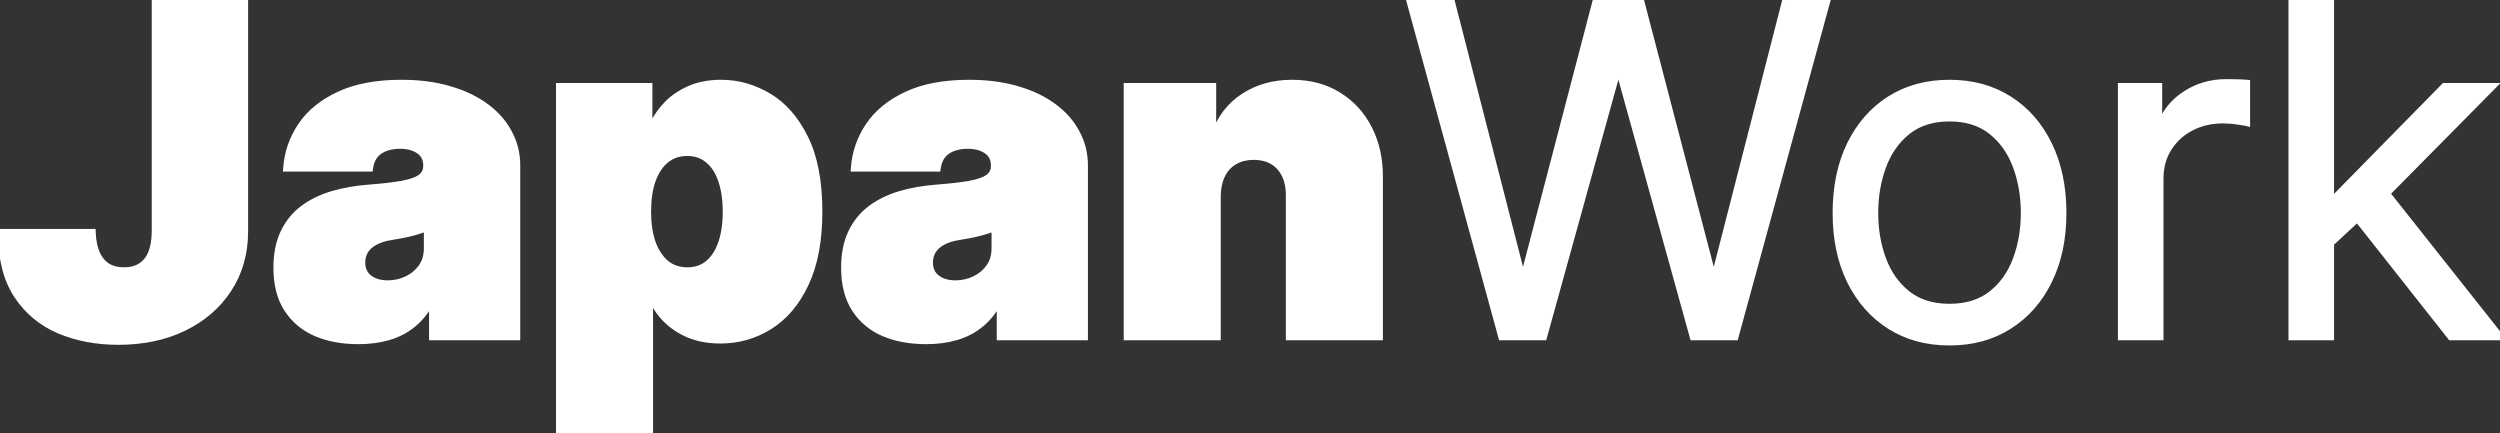 <svg width="698" height="121" viewBox="0 0 698 121" fill="none" xmlns="http://www.w3.org/2000/svg">
<rect x="0" y="0" width="698" height="121" fill="#333333" stroke="none"/>
<mask id="path-1-outside-1_30_9" maskUnits="userSpaceOnUse" x="-1" y="-1" width="702" height="123" fill="black">
<rect fill="white" x="-1" y="-1" width="702" height="123"/>
<path d="M43.364 0.909H68.273V64.727C68.242 70.788 66.712 76.121 63.682 80.727C60.682 85.303 56.53 88.879 51.227 91.454C45.955 94 39.879 95.273 33 95.273C27.03 95.273 21.576 94.242 16.636 92.182C11.697 90.091 7.758 86.818 4.818 82.364C1.879 77.879 0.424 72.061 0.455 64.909H25.727C25.818 67.242 26.212 69.212 26.909 70.818C27.636 72.424 28.636 73.636 29.909 74.454C31.212 75.242 32.788 75.636 34.636 75.636C36.515 75.636 38.091 75.227 39.364 74.409C40.667 73.591 41.651 72.379 42.318 70.773C42.985 69.136 43.333 67.121 43.364 64.727V0.909ZM100.068 95.091C95.614 95.091 91.674 94.364 88.25 92.909C84.856 91.424 82.189 89.182 80.25 86.182C78.311 83.182 77.341 79.364 77.341 74.727C77.341 70.909 77.992 67.651 79.296 64.954C80.599 62.227 82.417 60 84.75 58.273C87.083 56.545 89.796 55.227 92.886 54.318C96.008 53.409 99.371 52.818 102.977 52.545C106.886 52.242 110.023 51.879 112.386 51.455C114.78 51 116.508 50.379 117.568 49.591C118.629 48.773 119.159 47.697 119.159 46.364V46.182C119.159 44.364 118.462 42.97 117.068 42C115.674 41.03 113.886 40.545 111.705 40.545C109.311 40.545 107.356 41.076 105.841 42.136C104.356 43.167 103.462 44.758 103.159 46.909H80.068C80.371 42.667 81.72 38.758 84.114 35.182C86.538 31.576 90.068 28.697 94.704 26.546C99.341 24.364 105.129 23.273 112.068 23.273C117.068 23.273 121.553 23.864 125.523 25.046C129.492 26.197 132.871 27.818 135.659 29.909C138.447 31.97 140.568 34.394 142.023 37.182C143.508 39.939 144.25 42.939 144.25 46.182V94H120.795V84.182H120.25C118.856 86.788 117.159 88.894 115.159 90.5C113.189 92.106 110.932 93.273 108.386 94C105.871 94.727 103.098 95.091 100.068 95.091ZM108.25 79.273C110.159 79.273 111.947 78.879 113.614 78.091C115.311 77.303 116.689 76.167 117.75 74.682C118.811 73.197 119.341 71.394 119.341 69.273V63.455C118.674 63.727 117.962 63.985 117.205 64.227C116.477 64.47 115.689 64.697 114.841 64.909C114.023 65.121 113.144 65.318 112.205 65.5C111.295 65.682 110.341 65.849 109.341 66C107.402 66.303 105.811 66.803 104.568 67.5C103.356 68.167 102.447 69 101.841 70C101.265 70.97 100.977 72.061 100.977 73.273C100.977 75.212 101.659 76.697 103.023 77.727C104.386 78.758 106.129 79.273 108.25 79.273ZM156.239 120.182V24.182H181.148V36.364H181.693C182.602 34 183.936 31.833 185.693 29.864C187.451 27.864 189.633 26.273 192.239 25.091C194.845 23.879 197.875 23.273 201.33 23.273C205.936 23.273 210.314 24.5 214.466 26.954C218.648 29.409 222.042 33.273 224.648 38.545C227.284 43.818 228.602 50.667 228.602 59.091C228.602 67.151 227.345 73.833 224.83 79.136C222.345 84.439 219.011 88.394 214.83 91C210.678 93.606 206.117 94.909 201.148 94.909C197.875 94.909 194.951 94.379 192.375 93.318C189.83 92.227 187.648 90.758 185.83 88.909C184.042 87.03 182.663 84.909 181.693 82.546H181.33V120.182H156.239ZM180.784 59.091C180.784 62.485 181.223 65.424 182.102 67.909C183.011 70.364 184.284 72.273 185.92 73.636C187.587 74.97 189.572 75.636 191.875 75.636C194.178 75.636 196.133 74.985 197.739 73.682C199.375 72.349 200.617 70.454 201.466 68C202.345 65.515 202.784 62.545 202.784 59.091C202.784 55.636 202.345 52.682 201.466 50.227C200.617 47.742 199.375 45.849 197.739 44.545C196.133 43.212 194.178 42.545 191.875 42.545C189.572 42.545 187.587 43.212 185.92 44.545C184.284 45.849 183.011 47.742 182.102 50.227C181.223 52.682 180.784 55.636 180.784 59.091ZM258.568 95.091C254.114 95.091 250.174 94.364 246.75 92.909C243.356 91.424 240.689 89.182 238.75 86.182C236.811 83.182 235.841 79.364 235.841 74.727C235.841 70.909 236.492 67.651 237.795 64.954C239.098 62.227 240.917 60 243.25 58.273C245.583 56.545 248.295 55.227 251.386 54.318C254.508 53.409 257.871 52.818 261.477 52.545C265.386 52.242 268.523 51.879 270.886 51.455C273.28 51 275.008 50.379 276.068 49.591C277.129 48.773 277.659 47.697 277.659 46.364V46.182C277.659 44.364 276.962 42.97 275.568 42C274.174 41.03 272.386 40.545 270.205 40.545C267.811 40.545 265.856 41.076 264.341 42.136C262.856 43.167 261.962 44.758 261.659 46.909H238.568C238.871 42.667 240.22 38.758 242.614 35.182C245.038 31.576 248.568 28.697 253.205 26.546C257.841 24.364 263.629 23.273 270.568 23.273C275.568 23.273 280.053 23.864 284.023 25.046C287.992 26.197 291.371 27.818 294.159 29.909C296.947 31.97 299.068 34.394 300.523 37.182C302.008 39.939 302.75 42.939 302.75 46.182V94H279.295V84.182H278.75C277.356 86.788 275.659 88.894 273.659 90.5C271.689 92.106 269.432 93.273 266.886 94C264.371 94.727 261.598 95.091 258.568 95.091ZM266.75 79.273C268.659 79.273 270.447 78.879 272.114 78.091C273.811 77.303 275.189 76.167 276.25 74.682C277.311 73.197 277.841 71.394 277.841 69.273V63.455C277.174 63.727 276.462 63.985 275.705 64.227C274.977 64.47 274.189 64.697 273.341 64.909C272.523 65.121 271.644 65.318 270.705 65.5C269.795 65.682 268.841 65.849 267.841 66C265.902 66.303 264.311 66.803 263.068 67.5C261.856 68.167 260.947 69 260.341 70C259.765 70.97 259.477 72.061 259.477 73.273C259.477 75.212 260.159 76.697 261.523 77.727C262.886 78.758 264.629 79.273 266.75 79.273ZM339.83 54.727V94H314.739V24.182H338.557V37.455H339.284C340.799 33.03 343.466 29.561 347.284 27.046C351.133 24.53 355.617 23.273 360.739 23.273C365.678 23.273 369.966 24.409 373.602 26.682C377.269 28.924 380.102 32.015 382.102 35.955C384.133 39.894 385.133 44.394 385.102 49.455V94H360.011V54.727C360.042 51.273 359.163 48.561 357.375 46.591C355.617 44.621 353.163 43.636 350.011 43.636C347.951 43.636 346.148 44.091 344.602 45C343.087 45.879 341.92 47.151 341.102 48.818C340.284 50.455 339.86 52.424 339.83 54.727ZM419.307 94L393.852 0.909H405.307L424.761 76.727H425.67L445.489 0.909H458.216L478.034 76.727H478.943L498.398 0.909H509.852L484.398 94H472.761L452.216 19.818H451.489L430.943 94H419.307ZM544.307 95.454C538.004 95.454 532.473 93.954 527.716 90.954C522.989 87.954 519.292 83.758 516.625 78.364C513.989 72.97 512.67 66.667 512.67 59.455C512.67 52.182 513.989 45.833 516.625 40.409C519.292 34.985 522.989 30.773 527.716 27.773C532.473 24.773 538.004 23.273 544.307 23.273C550.61 23.273 556.125 24.773 560.852 27.773C565.61 30.773 569.307 34.985 571.943 40.409C574.61 45.833 575.943 52.182 575.943 59.455C575.943 66.667 574.61 72.97 571.943 78.364C569.307 83.758 565.61 87.954 560.852 90.954C556.125 93.954 550.61 95.454 544.307 95.454ZM544.307 85.818C549.095 85.818 553.034 84.591 556.125 82.136C559.216 79.682 561.504 76.454 562.989 72.454C564.473 68.454 565.216 64.121 565.216 59.455C565.216 54.788 564.473 50.439 562.989 46.409C561.504 42.379 559.216 39.121 556.125 36.636C553.034 34.151 549.095 32.909 544.307 32.909C539.519 32.909 535.58 34.151 532.489 36.636C529.398 39.121 527.11 42.379 525.625 46.409C524.14 50.439 523.398 54.788 523.398 59.455C523.398 64.121 524.14 68.454 525.625 72.454C527.11 76.454 529.398 79.682 532.489 82.136C535.58 84.591 539.519 85.818 544.307 85.818ZM592.318 94V24.182H602.682V34.727H603.409C604.682 31.273 606.985 28.47 610.318 26.318C613.652 24.167 617.409 23.091 621.591 23.091C622.379 23.091 623.364 23.106 624.545 23.136C625.727 23.167 626.621 23.212 627.227 23.273V34.182C626.864 34.091 626.03 33.955 624.727 33.773C623.455 33.561 622.106 33.455 620.682 33.455C617.288 33.455 614.258 34.167 611.591 35.591C608.955 36.985 606.864 38.924 605.318 41.409C603.803 43.864 603.045 46.667 603.045 49.818V94H592.318ZM649.943 68.546L649.761 55.273H651.943L682.489 24.182H695.761L663.216 57.091H662.307L649.943 68.546ZM639.943 94V0.909H650.67V94H639.943ZM684.307 94L657.034 59.455L664.67 52L697.943 94H684.307Z"/>
</mask>
<path d="M43.364 0.909H68.273V64.727C68.242 70.788 66.712 76.121 63.682 80.727C60.682 85.303 56.53 88.879 51.227 91.454C45.955 94 39.879 95.273 33 95.273C27.03 95.273 21.576 94.242 16.636 92.182C11.697 90.091 7.758 86.818 4.818 82.364C1.879 77.879 0.424 72.061 0.455 64.909H25.727C25.818 67.242 26.212 69.212 26.909 70.818C27.636 72.424 28.636 73.636 29.909 74.454C31.212 75.242 32.788 75.636 34.636 75.636C36.515 75.636 38.091 75.227 39.364 74.409C40.667 73.591 41.651 72.379 42.318 70.773C42.985 69.136 43.333 67.121 43.364 64.727V0.909ZM100.068 95.091C95.614 95.091 91.674 94.364 88.25 92.909C84.856 91.424 82.189 89.182 80.25 86.182C78.311 83.182 77.341 79.364 77.341 74.727C77.341 70.909 77.992 67.651 79.296 64.954C80.599 62.227 82.417 60 84.75 58.273C87.083 56.545 89.796 55.227 92.886 54.318C96.008 53.409 99.371 52.818 102.977 52.545C106.886 52.242 110.023 51.879 112.386 51.455C114.78 51 116.508 50.379 117.568 49.591C118.629 48.773 119.159 47.697 119.159 46.364V46.182C119.159 44.364 118.462 42.97 117.068 42C115.674 41.03 113.886 40.545 111.705 40.545C109.311 40.545 107.356 41.076 105.841 42.136C104.356 43.167 103.462 44.758 103.159 46.909H80.068C80.371 42.667 81.72 38.758 84.114 35.182C86.538 31.576 90.068 28.697 94.704 26.546C99.341 24.364 105.129 23.273 112.068 23.273C117.068 23.273 121.553 23.864 125.523 25.046C129.492 26.197 132.871 27.818 135.659 29.909C138.447 31.97 140.568 34.394 142.023 37.182C143.508 39.939 144.25 42.939 144.25 46.182V94H120.795V84.182H120.25C118.856 86.788 117.159 88.894 115.159 90.5C113.189 92.106 110.932 93.273 108.386 94C105.871 94.727 103.098 95.091 100.068 95.091ZM108.25 79.273C110.159 79.273 111.947 78.879 113.614 78.091C115.311 77.303 116.689 76.167 117.75 74.682C118.811 73.197 119.341 71.394 119.341 69.273V63.455C118.674 63.727 117.962 63.985 117.205 64.227C116.477 64.47 115.689 64.697 114.841 64.909C114.023 65.121 113.144 65.318 112.205 65.5C111.295 65.682 110.341 65.849 109.341 66C107.402 66.303 105.811 66.803 104.568 67.5C103.356 68.167 102.447 69 101.841 70C101.265 70.97 100.977 72.061 100.977 73.273C100.977 75.212 101.659 76.697 103.023 77.727C104.386 78.758 106.129 79.273 108.25 79.273ZM156.239 120.182V24.182H181.148V36.364H181.693C182.602 34 183.936 31.833 185.693 29.864C187.451 27.864 189.633 26.273 192.239 25.091C194.845 23.879 197.875 23.273 201.33 23.273C205.936 23.273 210.314 24.5 214.466 26.954C218.648 29.409 222.042 33.273 224.648 38.545C227.284 43.818 228.602 50.667 228.602 59.091C228.602 67.151 227.345 73.833 224.83 79.136C222.345 84.439 219.011 88.394 214.83 91C210.678 93.606 206.117 94.909 201.148 94.909C197.875 94.909 194.951 94.379 192.375 93.318C189.83 92.227 187.648 90.758 185.83 88.909C184.042 87.03 182.663 84.909 181.693 82.546H181.33V120.182H156.239ZM180.784 59.091C180.784 62.485 181.223 65.424 182.102 67.909C183.011 70.364 184.284 72.273 185.92 73.636C187.587 74.97 189.572 75.636 191.875 75.636C194.178 75.636 196.133 74.985 197.739 73.682C199.375 72.349 200.617 70.454 201.466 68C202.345 65.515 202.784 62.545 202.784 59.091C202.784 55.636 202.345 52.682 201.466 50.227C200.617 47.742 199.375 45.849 197.739 44.545C196.133 43.212 194.178 42.545 191.875 42.545C189.572 42.545 187.587 43.212 185.92 44.545C184.284 45.849 183.011 47.742 182.102 50.227C181.223 52.682 180.784 55.636 180.784 59.091ZM258.568 95.091C254.114 95.091 250.174 94.364 246.75 92.909C243.356 91.424 240.689 89.182 238.75 86.182C236.811 83.182 235.841 79.364 235.841 74.727C235.841 70.909 236.492 67.651 237.795 64.954C239.098 62.227 240.917 60 243.25 58.273C245.583 56.545 248.295 55.227 251.386 54.318C254.508 53.409 257.871 52.818 261.477 52.545C265.386 52.242 268.523 51.879 270.886 51.455C273.28 51 275.008 50.379 276.068 49.591C277.129 48.773 277.659 47.697 277.659 46.364V46.182C277.659 44.364 276.962 42.97 275.568 42C274.174 41.03 272.386 40.545 270.205 40.545C267.811 40.545 265.856 41.076 264.341 42.136C262.856 43.167 261.962 44.758 261.659 46.909H238.568C238.871 42.667 240.22 38.758 242.614 35.182C245.038 31.576 248.568 28.697 253.205 26.546C257.841 24.364 263.629 23.273 270.568 23.273C275.568 23.273 280.053 23.864 284.023 25.046C287.992 26.197 291.371 27.818 294.159 29.909C296.947 31.97 299.068 34.394 300.523 37.182C302.008 39.939 302.75 42.939 302.75 46.182V94H279.295V84.182H278.75C277.356 86.788 275.659 88.894 273.659 90.5C271.689 92.106 269.432 93.273 266.886 94C264.371 94.727 261.598 95.091 258.568 95.091ZM266.75 79.273C268.659 79.273 270.447 78.879 272.114 78.091C273.811 77.303 275.189 76.167 276.25 74.682C277.311 73.197 277.841 71.394 277.841 69.273V63.455C277.174 63.727 276.462 63.985 275.705 64.227C274.977 64.47 274.189 64.697 273.341 64.909C272.523 65.121 271.644 65.318 270.705 65.5C269.795 65.682 268.841 65.849 267.841 66C265.902 66.303 264.311 66.803 263.068 67.5C261.856 68.167 260.947 69 260.341 70C259.765 70.97 259.477 72.061 259.477 73.273C259.477 75.212 260.159 76.697 261.523 77.727C262.886 78.758 264.629 79.273 266.75 79.273ZM339.83 54.727V94H314.739V24.182H338.557V37.455H339.284C340.799 33.03 343.466 29.561 347.284 27.046C351.133 24.53 355.617 23.273 360.739 23.273C365.678 23.273 369.966 24.409 373.602 26.682C377.269 28.924 380.102 32.015 382.102 35.955C384.133 39.894 385.133 44.394 385.102 49.455V94H360.011V54.727C360.042 51.273 359.163 48.561 357.375 46.591C355.617 44.621 353.163 43.636 350.011 43.636C347.951 43.636 346.148 44.091 344.602 45C343.087 45.879 341.92 47.151 341.102 48.818C340.284 50.455 339.86 52.424 339.83 54.727ZM419.307 94L393.852 0.909H405.307L424.761 76.727H425.67L445.489 0.909H458.216L478.034 76.727H478.943L498.398 0.909H509.852L484.398 94H472.761L452.216 19.818H451.489L430.943 94H419.307ZM544.307 95.454C538.004 95.454 532.473 93.954 527.716 90.954C522.989 87.954 519.292 83.758 516.625 78.364C513.989 72.97 512.67 66.667 512.67 59.455C512.67 52.182 513.989 45.833 516.625 40.409C519.292 34.985 522.989 30.773 527.716 27.773C532.473 24.773 538.004 23.273 544.307 23.273C550.61 23.273 556.125 24.773 560.852 27.773C565.61 30.773 569.307 34.985 571.943 40.409C574.61 45.833 575.943 52.182 575.943 59.455C575.943 66.667 574.61 72.97 571.943 78.364C569.307 83.758 565.61 87.954 560.852 90.954C556.125 93.954 550.61 95.454 544.307 95.454ZM544.307 85.818C549.095 85.818 553.034 84.591 556.125 82.136C559.216 79.682 561.504 76.454 562.989 72.454C564.473 68.454 565.216 64.121 565.216 59.455C565.216 54.788 564.473 50.439 562.989 46.409C561.504 42.379 559.216 39.121 556.125 36.636C553.034 34.151 549.095 32.909 544.307 32.909C539.519 32.909 535.58 34.151 532.489 36.636C529.398 39.121 527.11 42.379 525.625 46.409C524.14 50.439 523.398 54.788 523.398 59.455C523.398 64.121 524.14 68.454 525.625 72.454C527.11 76.454 529.398 79.682 532.489 82.136C535.58 84.591 539.519 85.818 544.307 85.818ZM592.318 94V24.182H602.682V34.727H603.409C604.682 31.273 606.985 28.47 610.318 26.318C613.652 24.167 617.409 23.091 621.591 23.091C622.379 23.091 623.364 23.106 624.545 23.136C625.727 23.167 626.621 23.212 627.227 23.273V34.182C626.864 34.091 626.03 33.955 624.727 33.773C623.455 33.561 622.106 33.455 620.682 33.455C617.288 33.455 614.258 34.167 611.591 35.591C608.955 36.985 606.864 38.924 605.318 41.409C603.803 43.864 603.045 46.667 603.045 49.818V94H592.318ZM649.943 68.546L649.761 55.273H651.943L682.489 24.182H695.761L663.216 57.091H662.307L649.943 68.546ZM639.943 94V0.909H650.67V94H639.943ZM684.307 94L657.034 59.455L664.67 52L697.943 94H684.307Z" fill="white"/>
<path d="M43.364 0.909V-0.091H42.364V0.909H43.364ZM68.273 0.909H69.273V-0.091H68.273V0.909ZM68.273 64.727L69.273 64.732V64.727H68.273ZM63.682 80.727L62.846 80.178L62.846 80.179L63.682 80.727ZM51.227 91.454L51.662 92.355L51.664 92.354L51.227 91.454ZM16.636 92.182L16.247 93.103L16.251 93.105L16.636 92.182ZM4.818 82.364L3.982 82.912L3.984 82.914L4.818 82.364ZM0.455 64.909V63.909H-0.541L-0.545 64.905L0.455 64.909ZM25.727 64.909L26.727 64.87L26.689 63.909H25.727V64.909ZM26.909 70.818L25.992 71.216L25.995 71.224L25.998 71.231L26.909 70.818ZM29.909 74.454L29.368 75.296L29.38 75.303L29.392 75.31L29.909 74.454ZM39.364 74.409L38.832 73.562L38.823 73.568L39.364 74.409ZM42.318 70.773L43.242 71.156L43.244 71.15L42.318 70.773ZM43.364 64.727L44.364 64.74V64.727H43.364ZM43.364 1.909H68.273V-0.091H43.364V1.909ZM67.273 0.909V64.727H69.273V0.909H67.273ZM67.273 64.722C67.243 70.609 65.76 75.749 62.846 80.178L64.517 81.277C67.664 76.493 69.242 70.967 69.273 64.732L67.273 64.722ZM62.846 80.179C59.952 84.592 55.944 88.052 50.79 90.555L51.664 92.354C57.117 89.706 61.411 86.014 64.518 81.276L62.846 80.179ZM50.792 90.554C45.677 93.023 39.754 94.273 33 94.273V96.273C40.003 96.273 46.232 94.977 51.662 92.355L50.792 90.554ZM33 94.273C27.147 94.273 21.826 93.263 17.021 91.259L16.251 93.105C21.326 95.222 26.913 96.273 33 96.273V94.273ZM17.026 91.261C12.267 89.246 8.483 86.102 5.653 81.813L3.984 82.914C7.032 87.534 11.127 90.935 16.247 93.103L17.026 91.261ZM5.655 81.816C2.853 77.541 1.425 71.933 1.455 64.913L-0.545 64.905C-0.576 72.189 0.904 78.216 3.982 82.912L5.655 81.816ZM0.455 65.909H25.727V63.909H0.455V65.909ZM24.728 64.948C24.822 67.366 25.232 69.466 25.992 71.216L27.826 70.42C27.192 68.959 26.814 67.119 26.727 64.87L24.728 64.948ZM25.998 71.231C26.791 72.983 27.908 74.357 29.368 75.296L30.45 73.613C29.365 72.916 28.481 71.866 27.82 70.406L25.998 71.231ZM29.392 75.31C30.881 76.211 32.645 76.636 34.636 76.636V74.636C32.931 74.636 31.543 74.274 30.427 73.599L29.392 75.31ZM34.636 76.636C36.66 76.636 38.435 76.195 39.904 75.25L38.823 73.568C37.746 74.26 36.37 74.636 34.636 74.636V76.636ZM39.895 75.256C41.396 74.314 42.506 72.928 43.242 71.156L41.395 70.389C40.797 71.83 39.937 72.868 38.832 73.562L39.895 75.256ZM43.244 71.15C43.972 69.365 44.332 67.217 44.364 64.74L42.364 64.715C42.334 67.025 41.998 68.908 41.392 70.395L43.244 71.15ZM44.364 64.727V0.909H42.364V64.727H44.364ZM88.25 92.909L87.849 93.825L87.859 93.829L88.25 92.909ZM80.25 86.182L79.41 86.725L80.25 86.182ZM79.296 64.954L80.196 65.39L80.198 65.386L79.296 64.954ZM84.75 58.273L85.345 59.077L84.75 58.273ZM92.886 54.318L92.607 53.358L92.604 53.359L92.886 54.318ZM102.977 52.545L103.053 53.543L103.055 53.542L102.977 52.545ZM112.386 51.455L112.563 52.439L112.573 52.437L112.386 51.455ZM117.568 49.591L118.165 50.394L118.172 50.388L118.179 50.383L117.568 49.591ZM117.068 42L116.497 42.821L117.068 42ZM105.841 42.136L106.411 42.958L106.414 42.956L105.841 42.136ZM103.159 46.909V47.909H104.028L104.149 47.049L103.159 46.909ZM80.068 46.909L79.071 46.838L78.994 47.909H80.068V46.909ZM84.114 35.182L83.284 34.624L83.283 34.626L84.114 35.182ZM94.704 26.546L95.126 27.453L95.13 27.45L94.704 26.546ZM125.523 25.046L125.237 26.004L125.244 26.006L125.523 25.046ZM135.659 29.909L135.059 30.709L135.065 30.713L135.659 29.909ZM142.023 37.182L141.136 37.644L141.142 37.656L142.023 37.182ZM144.25 94V95H145.25V94H144.25ZM120.795 94H119.795V95H120.795V94ZM120.795 84.182H121.795V83.182H120.795V84.182ZM120.25 84.182V83.182H119.651L119.368 83.71L120.25 84.182ZM115.159 90.5L114.533 89.72L114.527 89.725L115.159 90.5ZM108.386 94L108.112 93.038L108.109 93.039L108.386 94ZM113.614 78.091L113.193 77.184L113.186 77.187L113.614 78.091ZM117.75 74.682L116.936 74.101L117.75 74.682ZM119.341 63.455H120.341V61.965L118.962 62.529L119.341 63.455ZM117.205 64.227L116.9 63.275L116.888 63.279L117.205 64.227ZM114.841 64.909L114.598 63.939L114.59 63.941L114.841 64.909ZM112.205 65.5L112.015 64.518L112.008 64.519L112.205 65.5ZM109.341 66L109.191 65.011L109.187 65.012L109.341 66ZM104.568 67.5L105.05 68.376L105.057 68.372L104.568 67.5ZM101.841 70L100.986 69.482L100.981 69.49L101.841 70ZM103.023 77.727L103.626 76.929L103.023 77.727ZM100.068 94.091C95.722 94.091 91.92 93.381 88.641 91.989L87.859 93.829C91.429 95.346 95.505 96.091 100.068 96.091V94.091ZM88.651 91.993C85.43 90.584 82.919 88.468 81.09 85.639L79.41 86.725C81.46 89.896 84.282 92.265 87.849 93.825L88.651 91.993ZM81.09 85.639C79.282 82.842 78.341 79.228 78.341 74.727H76.341C76.341 79.5 77.339 83.521 79.41 86.725L81.09 85.639ZM78.341 74.727C78.341 71.02 78.974 67.919 80.196 65.39L78.395 64.519C77.011 67.384 76.341 70.799 76.341 74.727H78.341ZM80.198 65.386C81.433 62.8 83.148 60.702 85.345 59.077L84.155 57.469C81.685 59.298 79.764 61.655 78.393 64.523L80.198 65.386ZM85.345 59.077C87.574 57.426 90.178 56.157 93.168 55.278L92.604 53.359C89.413 54.297 86.593 55.665 84.155 57.469L85.345 59.077ZM93.166 55.278C96.214 54.391 99.508 53.811 103.053 53.543L102.902 51.548C99.234 51.826 95.802 52.428 92.607 53.358L93.166 55.278ZM103.055 53.542C106.979 53.238 110.153 52.871 112.563 52.439L112.21 50.47C109.893 50.886 106.794 51.247 102.9 51.548L103.055 53.542ZM112.573 52.437C115.01 51.974 116.919 51.319 118.165 50.394L116.972 48.788C116.096 49.439 114.55 50.026 112.2 50.472L112.573 52.437ZM118.179 50.383C119.484 49.376 120.159 48.009 120.159 46.364H118.159C118.159 47.385 117.774 48.169 116.957 48.799L118.179 50.383ZM120.159 46.364V46.182H118.159V46.364H120.159ZM120.159 46.182C120.159 44.064 119.324 42.351 117.639 41.179L116.497 42.821C117.601 43.589 118.159 44.664 118.159 46.182H120.159ZM117.639 41.179C116.036 40.064 114.033 39.545 111.705 39.545V41.545C113.74 41.545 115.313 41.997 116.497 42.821L117.639 41.179ZM111.705 39.545C109.166 39.545 106.994 40.108 105.267 41.317L106.414 42.956C107.718 42.043 109.456 41.545 111.705 41.545V39.545ZM105.271 41.315C103.511 42.536 102.502 44.403 102.169 46.77L104.149 47.049C104.422 45.113 105.201 43.798 106.411 42.958L105.271 41.315ZM103.159 45.909H80.068V47.909H103.159V45.909ZM81.066 46.98C81.356 42.913 82.646 39.171 84.945 35.738L83.283 34.626C80.793 38.344 79.386 42.42 79.071 46.838L81.066 46.98ZM84.944 35.74C87.249 32.31 90.625 29.541 95.126 27.453L94.284 25.638C89.511 27.853 85.827 30.841 83.284 34.624L84.944 35.74ZM95.13 27.45C99.595 25.349 105.227 24.273 112.068 24.273V22.273C105.031 22.273 99.087 23.378 94.279 25.641L95.13 27.45ZM112.068 24.273C116.991 24.273 121.377 24.855 125.237 26.004L125.808 24.087C121.729 22.873 117.146 22.273 112.068 22.273V24.273ZM125.244 26.006C129.119 27.13 132.384 28.703 135.059 30.709L136.259 29.109C133.359 26.934 129.866 25.264 125.801 24.085L125.244 26.006ZM135.065 30.713C137.743 32.693 139.759 35.004 141.136 37.644L142.909 36.719C141.378 33.783 139.151 31.246 136.253 29.105L135.065 30.713ZM141.142 37.656C142.546 40.263 143.25 43.099 143.25 46.182H145.25C145.25 42.78 144.469 39.616 142.903 36.708L141.142 37.656ZM143.25 46.182V94H145.25V46.182H143.25ZM144.25 93H120.795V95H144.25V93ZM121.795 94V84.182H119.795V94H121.795ZM120.795 83.182H120.25V85.182H120.795V83.182ZM119.368 83.71C118.028 86.215 116.413 88.21 114.533 89.72L115.785 91.28C117.905 89.577 119.684 87.361 121.132 84.653L119.368 83.71ZM114.527 89.725C112.667 91.242 110.532 92.347 108.112 93.038L108.661 94.962C111.331 94.199 113.712 92.97 115.791 91.275L114.527 89.725ZM108.109 93.039C105.697 93.737 103.019 94.091 100.068 94.091V96.091C103.178 96.091 106.046 95.718 108.664 94.961L108.109 93.039ZM108.25 80.273C110.301 80.273 112.236 79.848 114.041 78.995L113.186 77.187C111.658 77.909 110.017 78.273 108.25 78.273V80.273ZM114.035 78.998C115.884 78.139 117.4 76.892 118.564 75.263L116.936 74.101C115.979 75.441 114.737 76.467 113.193 77.184L114.035 78.998ZM118.564 75.263C119.764 73.582 120.341 71.567 120.341 69.273H118.341C118.341 71.221 117.857 72.812 116.936 74.101L118.564 75.263ZM120.341 69.273V63.455H118.341V69.273H120.341ZM118.962 62.529C118.322 62.791 117.635 63.04 116.9 63.275L117.509 65.18C118.289 64.93 119.026 64.664 119.72 64.38L118.962 62.529ZM116.888 63.279C116.188 63.512 115.425 63.732 114.598 63.939L115.083 65.879C115.953 65.662 116.766 65.427 117.521 65.176L116.888 63.279ZM114.59 63.941C113.794 64.147 112.936 64.34 112.015 64.518L112.395 66.482C113.352 66.296 114.251 66.095 115.092 65.877L114.59 63.941ZM112.008 64.519C111.116 64.698 110.177 64.862 109.191 65.011L109.491 66.989C110.505 66.835 111.475 66.666 112.401 66.481L112.008 64.519ZM109.187 65.012C107.171 65.327 105.456 65.855 104.079 66.628L105.057 68.372C106.165 67.751 107.632 67.279 109.495 66.988L109.187 65.012ZM104.086 66.624C102.749 67.359 101.698 68.306 100.986 69.482L102.696 70.518C103.196 69.694 103.963 68.974 105.05 68.376L104.086 66.624ZM100.981 69.49C100.307 70.625 99.977 71.895 99.977 73.273H101.977C101.977 72.226 102.224 71.314 102.701 70.51L100.981 69.49ZM99.977 73.273C99.977 75.477 100.77 77.278 102.42 78.525L103.626 76.929C102.548 76.115 101.977 74.947 101.977 73.273H99.977ZM102.42 78.525C103.995 79.716 105.965 80.273 108.25 80.273V78.273C106.293 78.273 104.777 77.8 103.626 76.929L102.42 78.525ZM156.239 120.182H155.239V121.182H156.239V120.182ZM156.239 24.182V23.182H155.239V24.182H156.239ZM181.148 24.182H182.148V23.182H181.148V24.182ZM181.148 36.364H180.148V37.364H181.148V36.364ZM181.693 36.364V37.364H182.38L182.627 36.723L181.693 36.364ZM185.693 29.864L186.439 30.529L186.444 30.524L185.693 29.864ZM192.239 25.091L192.652 26.002L192.66 25.998L192.239 25.091ZM214.466 26.954L213.957 27.815L213.96 27.817L214.466 26.954ZM224.648 38.545L223.751 38.989L223.753 38.993L224.648 38.545ZM224.83 79.136L223.926 78.708L223.924 78.712L224.83 79.136ZM214.83 91L214.301 90.151L214.298 90.153L214.83 91ZM192.375 93.318L191.981 94.237L191.988 94.24L191.994 94.243L192.375 93.318ZM185.83 88.909L185.105 89.599L185.111 89.604L185.117 89.61L185.83 88.909ZM181.693 82.546L182.618 82.166L182.364 81.546H181.693V82.546ZM181.33 82.546V81.546H180.33V82.546H181.33ZM181.33 120.182V121.182H182.33V120.182H181.33ZM182.102 67.909L181.16 68.243L181.162 68.249L181.165 68.256L182.102 67.909ZM185.92 73.636L185.28 74.405L185.288 74.411L185.296 74.417L185.92 73.636ZM197.739 73.682L198.369 74.458L198.37 74.457L197.739 73.682ZM201.466 68L200.523 67.667L200.521 67.673L201.466 68ZM201.466 50.227L200.52 50.55L200.522 50.557L200.524 50.564L201.466 50.227ZM197.739 44.545L197.1 45.315L197.108 45.321L197.116 45.328L197.739 44.545ZM185.92 44.545L186.543 45.328L186.545 45.326L185.92 44.545ZM182.102 50.227L181.163 49.884L181.161 49.89L182.102 50.227ZM157.239 120.182V24.182H155.239V120.182H157.239ZM156.239 25.182H181.148V23.182H156.239V25.182ZM180.148 24.182V36.364H182.148V24.182H180.148ZM181.148 37.364H181.693V35.364H181.148V37.364ZM182.627 36.723C183.49 34.477 184.759 32.413 186.439 30.529L184.947 29.198C183.113 31.254 181.714 33.523 180.76 36.005L182.627 36.723ZM186.444 30.524C188.101 28.638 190.165 27.129 192.652 26.002L191.826 24.18C189.1 25.416 186.8 27.089 184.942 29.203L186.444 30.524ZM192.66 25.998C195.11 24.858 197.992 24.273 201.33 24.273V22.273C197.758 22.273 194.579 22.899 191.817 24.184L192.66 25.998ZM201.33 24.273C205.748 24.273 209.952 25.448 213.957 27.815L214.975 26.094C210.677 23.552 206.123 22.273 201.33 22.273V24.273ZM213.96 27.817C217.94 30.154 221.213 33.853 223.751 38.989L225.544 38.102C222.87 32.692 219.355 28.665 214.972 26.092L213.96 27.817ZM223.753 38.993C226.297 44.08 227.602 50.76 227.602 59.091H229.602C229.602 50.574 228.271 43.556 225.542 38.098L223.753 38.993ZM227.602 59.091C227.602 67.055 226.359 73.579 223.926 78.708L225.733 79.565C228.331 74.088 229.602 67.248 229.602 59.091H227.602ZM223.924 78.712C221.505 83.874 218.29 87.665 214.301 90.151L215.358 91.849C219.733 89.123 223.184 85.005 225.735 79.561L223.924 78.712ZM214.298 90.153C210.308 92.658 205.932 93.909 201.148 93.909V95.909C206.303 95.909 211.048 94.555 215.361 91.847L214.298 90.153ZM201.148 93.909C197.983 93.909 195.192 93.397 192.756 92.394L191.994 94.243C194.71 95.361 197.767 95.909 201.148 95.909V93.909ZM192.769 92.399C190.335 91.356 188.263 89.957 186.542 88.208L185.117 89.61C187.032 91.558 189.324 93.099 191.981 94.237L192.769 92.399ZM186.554 88.22C184.85 86.43 183.54 84.413 182.618 82.166L180.768 82.925C181.786 85.405 183.233 87.631 185.105 89.599L186.554 88.22ZM181.693 81.546H181.33V83.546H181.693V81.546ZM180.33 82.546V120.182H182.33V82.546H180.33ZM181.33 119.182H156.239V121.182H181.33V119.182ZM179.784 59.091C179.784 62.567 180.234 65.625 181.16 68.243L183.045 67.576C182.213 65.224 181.784 62.402 181.784 59.091H179.784ZM181.165 68.256C182.121 70.838 183.482 72.906 185.28 74.405L186.561 72.868C185.086 71.639 183.902 69.89 183.04 67.562L181.165 68.256ZM185.296 74.417C187.154 75.904 189.364 76.636 191.875 76.636V74.636C189.78 74.636 188.02 74.035 186.545 72.856L185.296 74.417ZM191.875 76.636C194.38 76.636 196.564 75.922 198.369 74.458L197.109 72.905C195.701 74.047 193.976 74.636 191.875 74.636V76.636ZM198.37 74.457C200.181 72.982 201.516 70.916 202.411 68.327L200.521 67.673C199.719 69.993 198.569 71.715 197.107 72.907L198.37 74.457ZM202.409 68.333C203.335 65.714 203.784 62.626 203.784 59.091H201.784C201.784 62.465 201.354 65.316 200.523 67.667L202.409 68.333ZM203.784 59.091C203.784 55.557 203.335 52.482 202.407 49.89L200.524 50.564C201.354 52.882 201.784 55.716 201.784 59.091H203.784ZM202.412 49.904C201.518 47.285 200.181 45.212 198.362 43.763L197.116 45.328C198.569 46.485 199.717 48.2 200.52 50.55L202.412 49.904ZM198.377 43.776C196.573 42.278 194.386 41.545 191.875 41.545V43.545C193.97 43.545 195.692 44.146 197.1 45.315L198.377 43.776ZM191.875 41.545C189.364 41.545 187.154 42.278 185.296 43.765L186.545 45.326C188.02 44.146 189.78 43.545 191.875 43.545V41.545ZM185.298 43.763C183.484 45.207 182.119 47.272 181.163 49.884L183.041 50.571C183.904 48.213 185.084 46.49 186.543 45.328L185.298 43.763ZM181.161 49.89C180.233 52.482 179.784 55.557 179.784 59.091H181.784C181.784 55.716 182.214 52.882 183.044 50.564L181.161 49.89ZM246.75 92.909L246.349 93.825L246.359 93.829L246.75 92.909ZM238.75 86.182L237.91 86.725L238.75 86.182ZM237.795 64.954L238.696 65.39L238.698 65.386L237.795 64.954ZM243.25 58.273L243.845 59.077L243.25 58.273ZM251.386 54.318L251.107 53.358L251.104 53.359L251.386 54.318ZM261.477 52.545L261.553 53.543L261.555 53.542L261.477 52.545ZM270.886 51.455L271.063 52.439L271.073 52.437L270.886 51.455ZM276.068 49.591L276.665 50.394L276.672 50.388L276.679 50.383L276.068 49.591ZM275.568 42L274.997 42.821L275.568 42ZM264.341 42.136L264.911 42.958L264.914 42.956L264.341 42.136ZM261.659 46.909V47.909H262.528L262.649 47.049L261.659 46.909ZM238.568 46.909L237.571 46.838L237.494 47.909H238.568V46.909ZM242.614 35.182L241.784 34.624L241.783 34.626L242.614 35.182ZM253.205 26.546L253.625 27.453L253.63 27.45L253.205 26.546ZM284.023 25.046L283.737 26.004L283.744 26.006L284.023 25.046ZM294.159 29.909L293.559 30.709L293.565 30.713L294.159 29.909ZM300.523 37.182L299.636 37.644L299.642 37.656L300.523 37.182ZM302.75 94V95H303.75V94H302.75ZM279.295 94H278.295V95H279.295V94ZM279.295 84.182H280.295V83.182H279.295V84.182ZM278.75 84.182V83.182H278.151L277.868 83.71L278.75 84.182ZM273.659 90.5L273.033 89.72L273.027 89.725L273.659 90.5ZM266.886 94L266.612 93.038L266.609 93.039L266.886 94ZM272.114 78.091L271.693 77.184L271.686 77.187L272.114 78.091ZM276.25 74.682L275.436 74.101L276.25 74.682ZM277.841 63.455H278.841V61.965L277.462 62.529L277.841 63.455ZM275.705 64.227L275.4 63.275L275.388 63.279L275.705 64.227ZM273.341 64.909L273.098 63.939L273.09 63.941L273.341 64.909ZM270.705 65.5L270.515 64.518L270.508 64.519L270.705 65.5ZM267.841 66L267.691 65.011L267.687 65.012L267.841 66ZM263.068 67.5L263.55 68.376L263.557 68.372L263.068 67.5ZM260.341 70L259.486 69.482L259.481 69.49L260.341 70ZM261.523 77.727L262.126 76.929L261.523 77.727ZM258.568 94.091C254.222 94.091 250.42 93.381 247.141 91.989L246.359 93.829C249.929 95.346 254.005 96.091 258.568 96.091V94.091ZM247.151 91.993C243.93 90.584 241.419 88.468 239.59 85.639L237.91 86.725C239.96 89.896 242.783 92.265 246.349 93.825L247.151 91.993ZM239.59 85.639C237.782 82.842 236.841 79.228 236.841 74.727H234.841C234.841 79.5 235.839 83.521 237.91 86.725L239.59 85.639ZM236.841 74.727C236.841 71.02 237.474 67.919 238.696 65.39L236.895 64.519C235.511 67.384 234.841 70.799 234.841 74.727H236.841ZM238.698 65.386C239.933 62.8 241.648 60.702 243.845 59.077L242.655 57.469C240.185 59.298 238.264 61.655 236.893 64.523L238.698 65.386ZM243.845 59.077C246.074 57.426 248.678 56.157 251.669 55.278L251.104 53.359C247.913 54.297 245.092 55.665 242.655 57.469L243.845 59.077ZM251.666 55.278C254.714 54.391 258.008 53.811 261.553 53.543L261.402 51.548C257.734 51.826 254.301 52.428 251.107 53.358L251.666 55.278ZM261.555 53.542C265.479 53.238 268.653 52.871 271.063 52.439L270.71 50.47C268.393 50.886 265.294 51.247 261.4 51.548L261.555 53.542ZM271.073 52.437C273.51 51.974 275.419 51.319 276.665 50.394L275.472 48.788C274.596 49.439 273.05 50.026 270.7 50.472L271.073 52.437ZM276.679 50.383C277.984 49.376 278.659 48.009 278.659 46.364H276.659C276.659 47.385 276.274 48.169 275.457 48.799L276.679 50.383ZM278.659 46.364V46.182H276.659V46.364H278.659ZM278.659 46.182C278.659 44.064 277.824 42.351 276.139 41.179L274.997 42.821C276.101 43.589 276.659 44.664 276.659 46.182H278.659ZM276.139 41.179C274.536 40.064 272.533 39.545 270.205 39.545V41.545C272.24 41.545 273.813 41.997 274.997 42.821L276.139 41.179ZM270.205 39.545C267.666 39.545 265.494 40.108 263.767 41.317L264.914 42.956C266.218 42.043 267.956 41.545 270.205 41.545V39.545ZM263.771 41.315C262.011 42.536 261.002 44.403 260.669 46.77L262.649 47.049C262.922 45.113 263.701 43.798 264.911 42.958L263.771 41.315ZM261.659 45.909H238.568V47.909H261.659V45.909ZM239.566 46.98C239.856 42.913 241.146 39.171 243.445 35.738L241.783 34.626C239.293 38.344 237.886 42.42 237.571 46.838L239.566 46.98ZM243.444 35.74C245.749 32.31 249.125 29.541 253.625 27.453L252.784 25.638C248.011 27.853 244.327 30.841 241.784 34.624L243.444 35.74ZM253.63 27.45C258.095 25.349 263.727 24.273 270.568 24.273V22.273C263.531 22.273 257.587 23.378 252.779 25.641L253.63 27.45ZM270.568 24.273C275.491 24.273 279.877 24.855 283.737 26.004L284.308 24.087C280.229 22.873 275.646 22.273 270.568 22.273V24.273ZM283.744 26.006C287.619 27.13 290.884 28.703 293.559 30.709L294.759 29.109C291.859 26.934 288.366 25.264 284.301 24.085L283.744 26.006ZM293.565 30.713C296.243 32.693 298.259 35.004 299.636 37.644L301.409 36.719C299.878 33.783 297.651 31.246 294.753 29.105L293.565 30.713ZM299.642 37.656C301.046 40.263 301.75 43.099 301.75 46.182H303.75C303.75 42.78 302.969 39.616 301.403 36.708L299.642 37.656ZM301.75 46.182V94H303.75V46.182H301.75ZM302.75 93H279.295V95H302.75V93ZM280.295 94V84.182H278.295V94H280.295ZM279.295 83.182H278.75V85.182H279.295V83.182ZM277.868 83.71C276.528 86.215 274.913 88.21 273.033 89.72L274.285 91.28C276.405 89.577 278.184 87.361 279.632 84.653L277.868 83.71ZM273.027 89.725C271.167 91.242 269.032 92.347 266.612 93.038L267.161 94.962C269.831 94.199 272.212 92.97 274.291 91.275L273.027 89.725ZM266.609 93.039C264.197 93.737 261.519 94.091 258.568 94.091V96.091C261.678 96.091 264.546 95.718 267.164 94.961L266.609 93.039ZM266.75 80.273C268.801 80.273 270.736 79.848 272.541 78.995L271.686 77.187C270.158 77.909 268.517 78.273 266.75 78.273V80.273ZM272.535 78.998C274.384 78.139 275.9 76.892 277.064 75.263L275.436 74.101C274.479 75.441 273.237 76.467 271.693 77.184L272.535 78.998ZM277.064 75.263C278.264 73.582 278.841 71.567 278.841 69.273H276.841C276.841 71.221 276.357 72.812 275.436 74.101L277.064 75.263ZM278.841 69.273V63.455H276.841V69.273H278.841ZM277.462 62.529C276.822 62.791 276.135 63.04 275.4 63.275L276.009 65.18C276.789 64.93 277.526 64.664 278.22 64.38L277.462 62.529ZM275.388 63.279C274.688 63.512 273.925 63.732 273.098 63.939L273.583 65.879C274.453 65.662 275.266 65.427 276.021 65.176L275.388 63.279ZM273.09 63.941C272.294 64.147 271.436 64.34 270.515 64.518L270.895 66.482C271.852 66.296 272.751 66.095 273.592 65.877L273.09 63.941ZM270.508 64.519C269.616 64.698 268.677 64.862 267.691 65.011L267.991 66.989C269.005 66.835 269.975 66.666 270.901 66.481L270.508 64.519ZM267.687 65.012C265.671 65.327 263.956 65.855 262.579 66.628L263.557 68.372C264.665 67.751 266.132 67.279 267.995 66.988L267.687 65.012ZM262.586 66.624C261.249 67.359 260.198 68.306 259.486 69.482L261.196 70.518C261.696 69.694 262.463 68.974 263.55 68.376L262.586 66.624ZM259.481 69.49C258.807 70.625 258.477 71.895 258.477 73.273H260.477C260.477 72.226 260.724 71.314 261.201 70.51L259.481 69.49ZM258.477 73.273C258.477 75.477 259.27 77.278 260.92 78.525L262.126 76.929C261.048 76.115 260.477 74.947 260.477 73.273H258.477ZM260.92 78.525C262.495 79.716 264.465 80.273 266.75 80.273V78.273C264.793 78.273 263.277 77.8 262.126 76.929L260.92 78.525ZM339.83 54.727L338.83 54.714V54.727H339.83ZM339.83 94V95H340.83V94H339.83ZM314.739 94H313.739V95H314.739V94ZM314.739 24.182V23.182H313.739V24.182H314.739ZM338.557 24.182H339.557V23.182H338.557V24.182ZM338.557 37.455H337.557V38.455H338.557V37.455ZM339.284 37.455V38.455H339.999L340.23 37.779L339.284 37.455ZM347.284 27.046L346.737 26.208L346.734 26.21L347.284 27.046ZM373.602 26.682L373.072 27.53L373.081 27.535L373.602 26.682ZM382.102 35.955L381.211 36.407L381.213 36.413L382.102 35.955ZM385.102 49.455L384.102 49.449V49.455H385.102ZM385.102 94V95H386.102V94H385.102ZM360.011 94H359.011V95H360.011V94ZM360.011 54.727L359.011 54.718V54.727H360.011ZM357.375 46.591L356.629 47.257L356.635 47.263L357.375 46.591ZM344.602 45L345.104 45.865L345.109 45.862L344.602 45ZM341.102 48.818L341.997 49.265L342 49.259L341.102 48.818ZM338.83 54.727V94H340.83V54.727H338.83ZM339.83 93H314.739V95H339.83V93ZM315.739 94V24.182H313.739V94H315.739ZM314.739 25.182H338.557V23.182H314.739V25.182ZM337.557 24.182V37.455H339.557V24.182H337.557ZM338.557 38.455H339.284V36.455H338.557V38.455ZM340.23 37.779C341.675 33.559 344.205 30.271 347.834 27.881L346.734 26.21C342.726 28.85 339.923 32.502 338.338 37.131L340.23 37.779ZM347.831 27.883C351.499 25.486 355.789 24.273 360.739 24.273V22.273C355.446 22.273 350.766 23.575 346.737 26.208L347.831 27.883ZM360.739 24.273C365.52 24.273 369.618 25.371 373.072 27.53L374.132 25.834C370.314 23.447 365.836 22.273 360.739 22.273V24.273ZM373.081 27.535C376.585 29.678 379.292 32.628 381.211 36.407L382.994 35.502C380.913 31.402 377.953 28.171 374.124 25.829L373.081 27.535ZM381.213 36.413C383.16 40.189 384.132 44.526 384.102 49.449L386.102 49.461C386.133 44.262 385.105 39.599 382.991 35.496L381.213 36.413ZM384.102 49.455V94H386.102V49.455H384.102ZM385.102 93H360.011V95H385.102V93ZM361.011 94V54.727H359.011V94H361.011ZM361.011 54.736C361.043 51.107 360.118 48.125 358.115 45.919L356.635 47.263C358.208 48.996 359.04 51.438 359.011 54.718L361.011 54.736ZM358.121 45.925C356.137 43.702 353.388 42.636 350.011 42.636V44.636C352.938 44.636 355.098 45.541 356.629 47.257L358.121 45.925ZM350.011 42.636C347.799 42.636 345.816 43.126 344.095 44.138L345.109 45.862C346.479 45.056 348.102 44.636 350.011 44.636V42.636ZM344.101 44.135C342.404 45.119 341.104 46.545 340.205 48.377L342 49.259C342.737 47.758 343.77 46.639 345.104 45.865L344.101 44.135ZM340.208 48.371C339.307 50.172 338.861 52.298 338.83 54.714L340.829 54.74C340.858 52.55 341.261 50.737 341.997 49.265L340.208 48.371ZM419.307 94L418.342 94.264L418.544 95H419.307V94ZM393.852 0.909V-0.091H392.542L392.888 1.173L393.852 0.909ZM405.307 0.909L406.275 0.661L406.083 -0.091H405.307V0.909ZM424.761 76.727L423.793 76.976L423.986 77.727H424.761V76.727ZM425.67 76.727V77.727H426.443L426.638 76.98L425.67 76.727ZM445.489 0.909V-0.091H444.716L444.521 0.656L445.489 0.909ZM458.216 0.909L459.183 0.656L458.988 -0.091H458.216V0.909ZM478.034 76.727L477.067 76.98L477.262 77.727H478.034V76.727ZM478.943 76.727V77.727H479.719L479.912 76.976L478.943 76.727ZM498.398 0.909V-0.091H497.622L497.429 0.661L498.398 0.909ZM509.852 0.909L510.817 1.173L511.162 -0.091H509.852V0.909ZM484.398 94V95H485.161L485.362 94.264L484.398 94ZM472.761 94L471.798 94.267L472.001 95H472.761V94ZM452.216 19.818L453.18 19.551L452.977 18.818H452.216V19.818ZM451.489 19.818V18.818H450.728L450.525 19.551L451.489 19.818ZM430.943 94V95H431.704L431.907 94.267L430.943 94ZM420.271 93.736L394.817 0.645L392.888 1.173L418.342 94.264L420.271 93.736ZM393.852 1.909H405.307V-0.091H393.852V1.909ZM404.338 1.158L423.793 76.976L425.73 76.479L406.275 0.661L404.338 1.158ZM424.761 77.727H425.67V75.727H424.761V77.727ZM426.638 76.98L446.456 1.162L444.521 0.656L424.703 76.474L426.638 76.98ZM445.489 1.909H458.216V-0.091H445.489V1.909ZM457.248 1.162L477.067 76.98L479.002 76.474L459.183 0.656L457.248 1.162ZM478.034 77.727H478.943V75.727H478.034V77.727ZM479.912 76.976L499.366 1.158L497.429 0.661L477.975 76.479L479.912 76.976ZM498.398 1.909H509.852V-0.091H498.398V1.909ZM508.888 0.645L483.433 93.736L485.362 94.264L510.817 1.173L508.888 0.645ZM484.398 93H472.761V95H484.398V93ZM473.725 93.733L453.18 19.551L451.252 20.085L471.798 94.267L473.725 93.733ZM452.216 18.818H451.489V20.818H452.216V18.818ZM450.525 19.551L429.979 93.733L431.907 94.267L452.452 20.085L450.525 19.551ZM430.943 93H419.307V95H430.943V93ZM527.716 90.954L527.18 91.799L527.182 91.8L527.716 90.954ZM516.625 78.364L515.727 78.803L515.729 78.807L516.625 78.364ZM516.625 40.409L515.728 39.968L515.726 39.972L516.625 40.409ZM527.716 27.773L527.182 26.927L527.18 26.928L527.716 27.773ZM560.852 27.773L560.316 28.617L560.319 28.619L560.852 27.773ZM571.943 40.409L571.044 40.846L571.046 40.85L571.943 40.409ZM571.943 78.364L571.047 77.92L571.045 77.924L571.943 78.364ZM560.852 90.954L560.319 90.109L560.316 90.11L560.852 90.954ZM556.125 82.136L555.503 81.353L556.125 82.136ZM562.989 72.454L563.926 72.803L562.989 72.454ZM562.989 46.409L563.927 46.063L562.989 46.409ZM556.125 36.636L556.752 35.857L556.125 36.636ZM532.489 36.636L531.862 35.857L532.489 36.636ZM525.625 46.409L524.687 46.063L525.625 46.409ZM525.625 72.454L524.688 72.803L525.625 72.454ZM532.489 82.136L533.111 81.353L532.489 82.136ZM544.307 94.454C538.169 94.454 532.828 92.996 528.249 90.109L527.182 91.8C532.119 94.913 537.839 96.454 544.307 96.454V94.454ZM528.252 90.11C523.691 87.216 520.113 83.163 517.521 77.921L515.729 78.807C518.47 84.352 522.287 88.693 527.18 91.799L528.252 90.11ZM517.523 77.924C514.966 72.692 513.67 66.545 513.67 59.455H511.67C511.67 66.789 513.011 73.247 515.727 78.803L517.523 77.924ZM513.67 59.455C513.67 52.303 514.966 46.109 517.524 40.846L515.726 39.972C513.011 45.558 511.67 52.061 511.67 59.455H513.67ZM517.522 40.85C520.115 35.578 523.692 31.511 528.252 28.617L527.18 26.928C522.285 30.035 518.469 34.392 515.728 39.968L517.522 40.85ZM528.249 28.619C532.828 25.731 538.169 24.273 544.307 24.273V22.273C537.839 22.273 532.119 23.814 527.182 26.927L528.249 28.619ZM544.307 24.273C550.445 24.273 555.769 25.731 560.316 28.617L561.388 26.928C556.481 23.814 550.775 22.273 544.307 22.273V24.273ZM560.319 28.619C564.907 31.512 568.483 35.577 571.044 40.846L572.843 39.972C570.131 34.393 566.312 30.034 561.386 26.927L560.319 28.619ZM571.046 40.85C573.633 46.112 574.943 52.304 574.943 59.455H576.943C576.943 52.06 575.587 45.555 572.841 39.968L571.046 40.85ZM574.943 59.455C574.943 66.543 573.633 72.689 571.047 77.921L572.84 78.807C575.587 73.25 576.943 66.79 576.943 59.455H574.943ZM571.045 77.924C568.484 83.163 564.909 87.215 560.319 90.109L561.386 91.8C566.311 88.695 570.129 84.352 572.842 78.803L571.045 77.924ZM560.316 90.11C555.769 92.996 550.445 94.454 544.307 94.454V96.454C550.775 96.454 556.481 94.913 561.388 91.799L560.316 90.11ZM544.307 86.818C549.271 86.818 553.444 85.543 556.747 82.919L555.503 81.353C552.624 83.639 548.919 84.818 544.307 84.818V86.818ZM556.747 82.919C559.992 80.342 562.383 76.959 563.926 72.803L562.051 72.106C560.625 75.95 558.44 79.021 555.503 81.353L556.747 82.919ZM563.926 72.803C565.456 68.681 566.216 64.229 566.216 59.455H564.216C564.216 64.013 563.491 68.228 562.051 72.106L563.926 72.803ZM566.216 59.455C566.216 54.68 565.456 50.214 563.927 46.063L562.05 46.755C563.491 50.665 564.216 54.896 564.216 59.455H566.216ZM563.927 46.063C562.385 41.878 559.995 38.465 556.752 35.857L555.498 37.416C558.436 39.778 560.623 42.88 562.05 46.755L563.927 46.063ZM556.752 35.857C553.448 33.202 549.274 31.909 544.307 31.909V33.909C548.916 33.909 552.62 35.102 555.498 37.416L556.752 35.857ZM544.307 31.909C539.34 31.909 535.165 33.202 531.862 35.857L533.115 37.416C535.994 35.102 539.698 33.909 544.307 33.909V31.909ZM531.862 35.857C528.618 38.465 526.229 41.878 524.687 46.063L526.563 46.755C527.991 42.88 530.177 39.778 533.115 37.416L531.862 35.857ZM524.687 46.063C523.158 50.214 522.398 54.68 522.398 59.455H524.398C524.398 54.896 525.123 50.665 526.563 46.755L524.687 46.063ZM522.398 59.455C522.398 64.229 523.158 68.681 524.688 72.803L526.562 72.106C525.123 68.228 524.398 64.013 524.398 59.455H522.398ZM524.688 72.803C526.231 76.959 528.621 80.342 531.867 82.919L533.111 81.353C530.174 79.021 527.989 75.95 526.562 72.106L524.688 72.803ZM531.867 82.919C535.17 85.543 539.343 86.818 544.307 86.818V84.818C539.695 84.818 535.989 83.639 533.111 81.353L531.867 82.919ZM592.318 94H591.318V95H592.318V94ZM592.318 24.182V23.182H591.318V24.182H592.318ZM602.682 24.182H603.682V23.182H602.682V24.182ZM602.682 34.727H601.682V35.727H602.682V34.727ZM603.409 34.727V35.727H604.106L604.347 35.073L603.409 34.727ZM610.318 26.318L609.776 25.478L610.318 26.318ZM627.227 23.273H628.227V22.368L627.327 22.278L627.227 23.273ZM627.227 34.182L626.985 35.152L628.227 35.463V34.182H627.227ZM624.727 33.773L624.563 34.759L624.576 34.761L624.589 34.763L624.727 33.773ZM611.591 35.591L612.058 36.475L612.062 36.473L611.591 35.591ZM605.318 41.409L604.469 40.881L604.467 40.884L605.318 41.409ZM603.045 94V95H604.045V94H603.045ZM593.318 94V24.182H591.318V94H593.318ZM592.318 25.182H602.682V23.182H592.318V25.182ZM601.682 24.182V34.727H603.682V24.182H601.682ZM602.682 35.727H603.409V33.727H602.682V35.727ZM604.347 35.073C605.539 31.838 607.694 29.202 610.86 27.158L609.776 25.478C606.275 27.737 603.824 30.707 602.471 34.382L604.347 35.073ZM610.86 27.158C614.023 25.117 617.591 24.091 621.591 24.091V22.091C617.228 22.091 613.28 23.216 609.776 25.478L610.86 27.158ZM621.591 24.091C622.367 24.091 623.343 24.106 624.52 24.136L624.571 22.137C623.384 22.106 622.39 22.091 621.591 22.091V24.091ZM624.52 24.136C625.695 24.166 626.56 24.211 627.128 24.268L627.327 22.278C626.683 22.213 625.759 22.167 624.571 22.137L624.52 24.136ZM626.227 23.273V34.182H628.227V23.273H626.227ZM627.47 33.212C627.044 33.105 626.154 32.962 624.865 32.782L624.589 34.763C625.907 34.947 626.683 35.077 626.985 35.152L627.47 33.212ZM624.892 32.786C623.559 32.564 622.156 32.455 620.682 32.455V34.455C622.057 34.455 623.35 34.557 624.563 34.759L624.892 32.786ZM620.682 32.455C617.144 32.455 613.948 33.198 611.12 34.709L612.062 36.473C614.567 35.135 617.432 34.455 620.682 34.455V32.455ZM611.123 34.707C608.334 36.182 606.11 38.243 604.469 40.881L606.167 41.937C607.617 39.606 609.575 37.788 612.058 36.475L611.123 34.707ZM604.467 40.884C602.846 43.511 602.045 46.499 602.045 49.818H604.045C604.045 46.834 604.76 44.217 606.169 41.934L604.467 40.884ZM602.045 49.818V94H604.045V49.818H602.045ZM603.045 93H592.318V95H603.045V93ZM649.943 68.546L648.943 68.559L648.974 70.806L650.623 69.279L649.943 68.546ZM649.761 55.273V54.273H648.748L648.761 55.286L649.761 55.273ZM651.943 55.273V56.273H652.363L652.656 55.974L651.943 55.273ZM682.489 24.182V23.182H682.069L681.775 23.481L682.489 24.182ZM695.761 24.182L696.472 24.885L698.157 23.182H695.761V24.182ZM663.216 57.091V58.091H663.633L663.927 57.794L663.216 57.091ZM662.307 57.091V56.091H661.915L661.627 56.357L662.307 57.091ZM639.943 94H638.943V95H639.943V94ZM639.943 0.909V-0.091H638.943V0.909H639.943ZM650.67 0.909H651.67V-0.091H650.67V0.909ZM650.67 94V95H651.67V94H650.67ZM684.307 94L683.522 94.62L683.822 95H684.307V94ZM657.034 59.455L656.336 58.739L655.691 59.368L656.249 60.074L657.034 59.455ZM664.67 52L665.454 51.379L664.766 50.51L663.972 51.284L664.67 52ZM697.943 94V95H700.011L698.727 93.379L697.943 94ZM650.943 68.532L650.761 55.259L648.761 55.286L648.943 68.559L650.943 68.532ZM649.761 56.273H651.943V54.273H649.761V56.273ZM652.656 55.974L683.202 24.883L681.775 23.481L651.23 54.572L652.656 55.974ZM682.489 25.182H695.761V23.182H682.489V25.182ZM695.05 23.479L662.505 56.388L663.927 57.794L696.472 24.885L695.05 23.479ZM663.216 56.091H662.307V58.091H663.216V56.091ZM661.627 56.357L649.264 67.812L650.623 69.279L662.986 57.825L661.627 56.357ZM640.943 94V0.909H638.943V94H640.943ZM639.943 1.909H650.67V-0.091H639.943V1.909ZM649.67 0.909V94H651.67V0.909H649.67ZM650.67 93H639.943V95H650.67V93ZM685.092 93.38L657.819 58.835L656.249 60.074L683.522 94.62L685.092 93.38ZM657.733 60.17L665.369 52.716L663.972 51.284L656.336 58.739L657.733 60.17ZM663.887 52.621L697.159 94.621L698.727 93.379L665.454 51.379L663.887 52.621ZM697.943 93H684.307V95H697.943V93Z" fill="white" mask="url(#path-1-outside-1_30_9)"/>
</svg>
